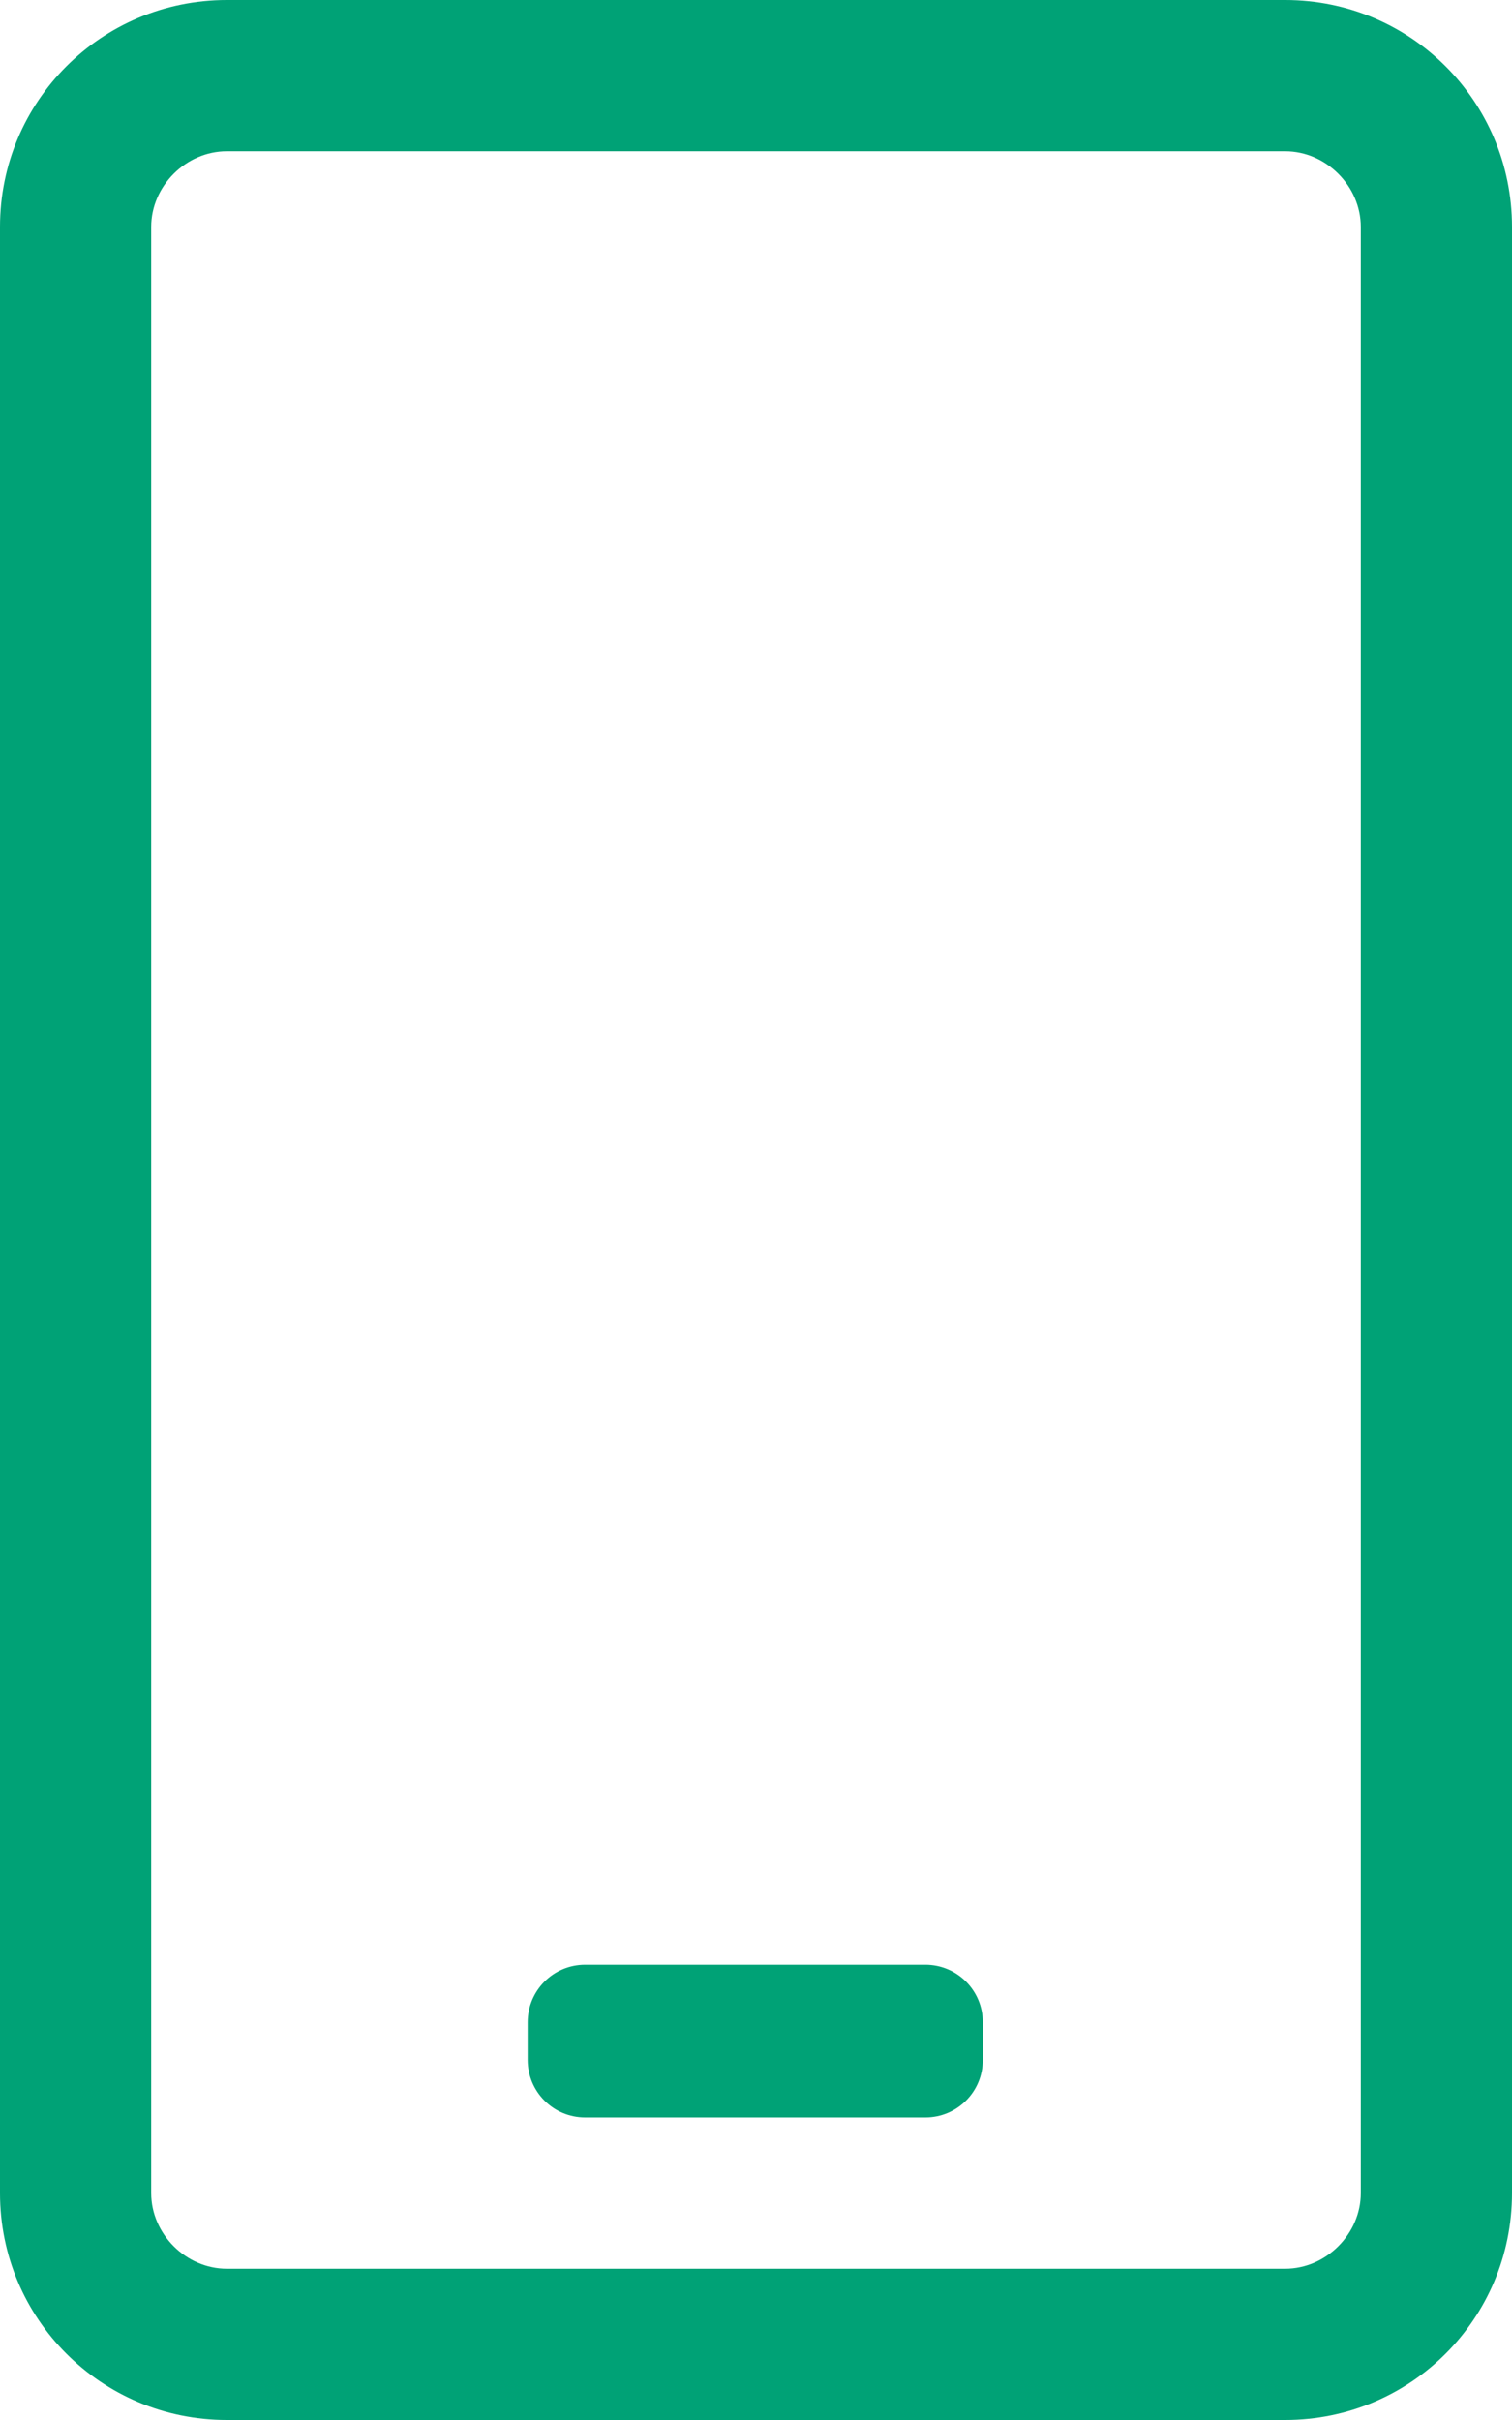 <?xml version="1.0" encoding="UTF-8"?>
<svg id="Ebene_1" data-name="Ebene 1" xmlns="http://www.w3.org/2000/svg" viewBox="0 0 10 16">
  <defs>
    <style>
      .cls-1 {
        fill: #00a276;
        stroke-width: 0px;
      }
    </style>
  </defs>
  <path class="cls-1" d="m6.12,14h-2.25c-.21,0-.38-.17-.38-.38v-.25c0-.21.17-.38.38-.38h2.25c.21,0,.38.17.38.38v.25c0,.21-.17.38-.38.38ZM10,1.5v13c0,.83-.67,1.5-1.5,1.5H1.5c-.83,0-1.5-.67-1.5-1.5V1.5C0,.67.67,0,1.5,0h7c.83,0,1.5.67,1.5,1.5Zm-1,0c0-.27-.23-.5-.5-.5H1.5c-.27,0-.5.23-.5.5v13c0,.27.23.5.5.5h7c.27,0,.5-.23.5-.5V1.5Z"/>
</svg>